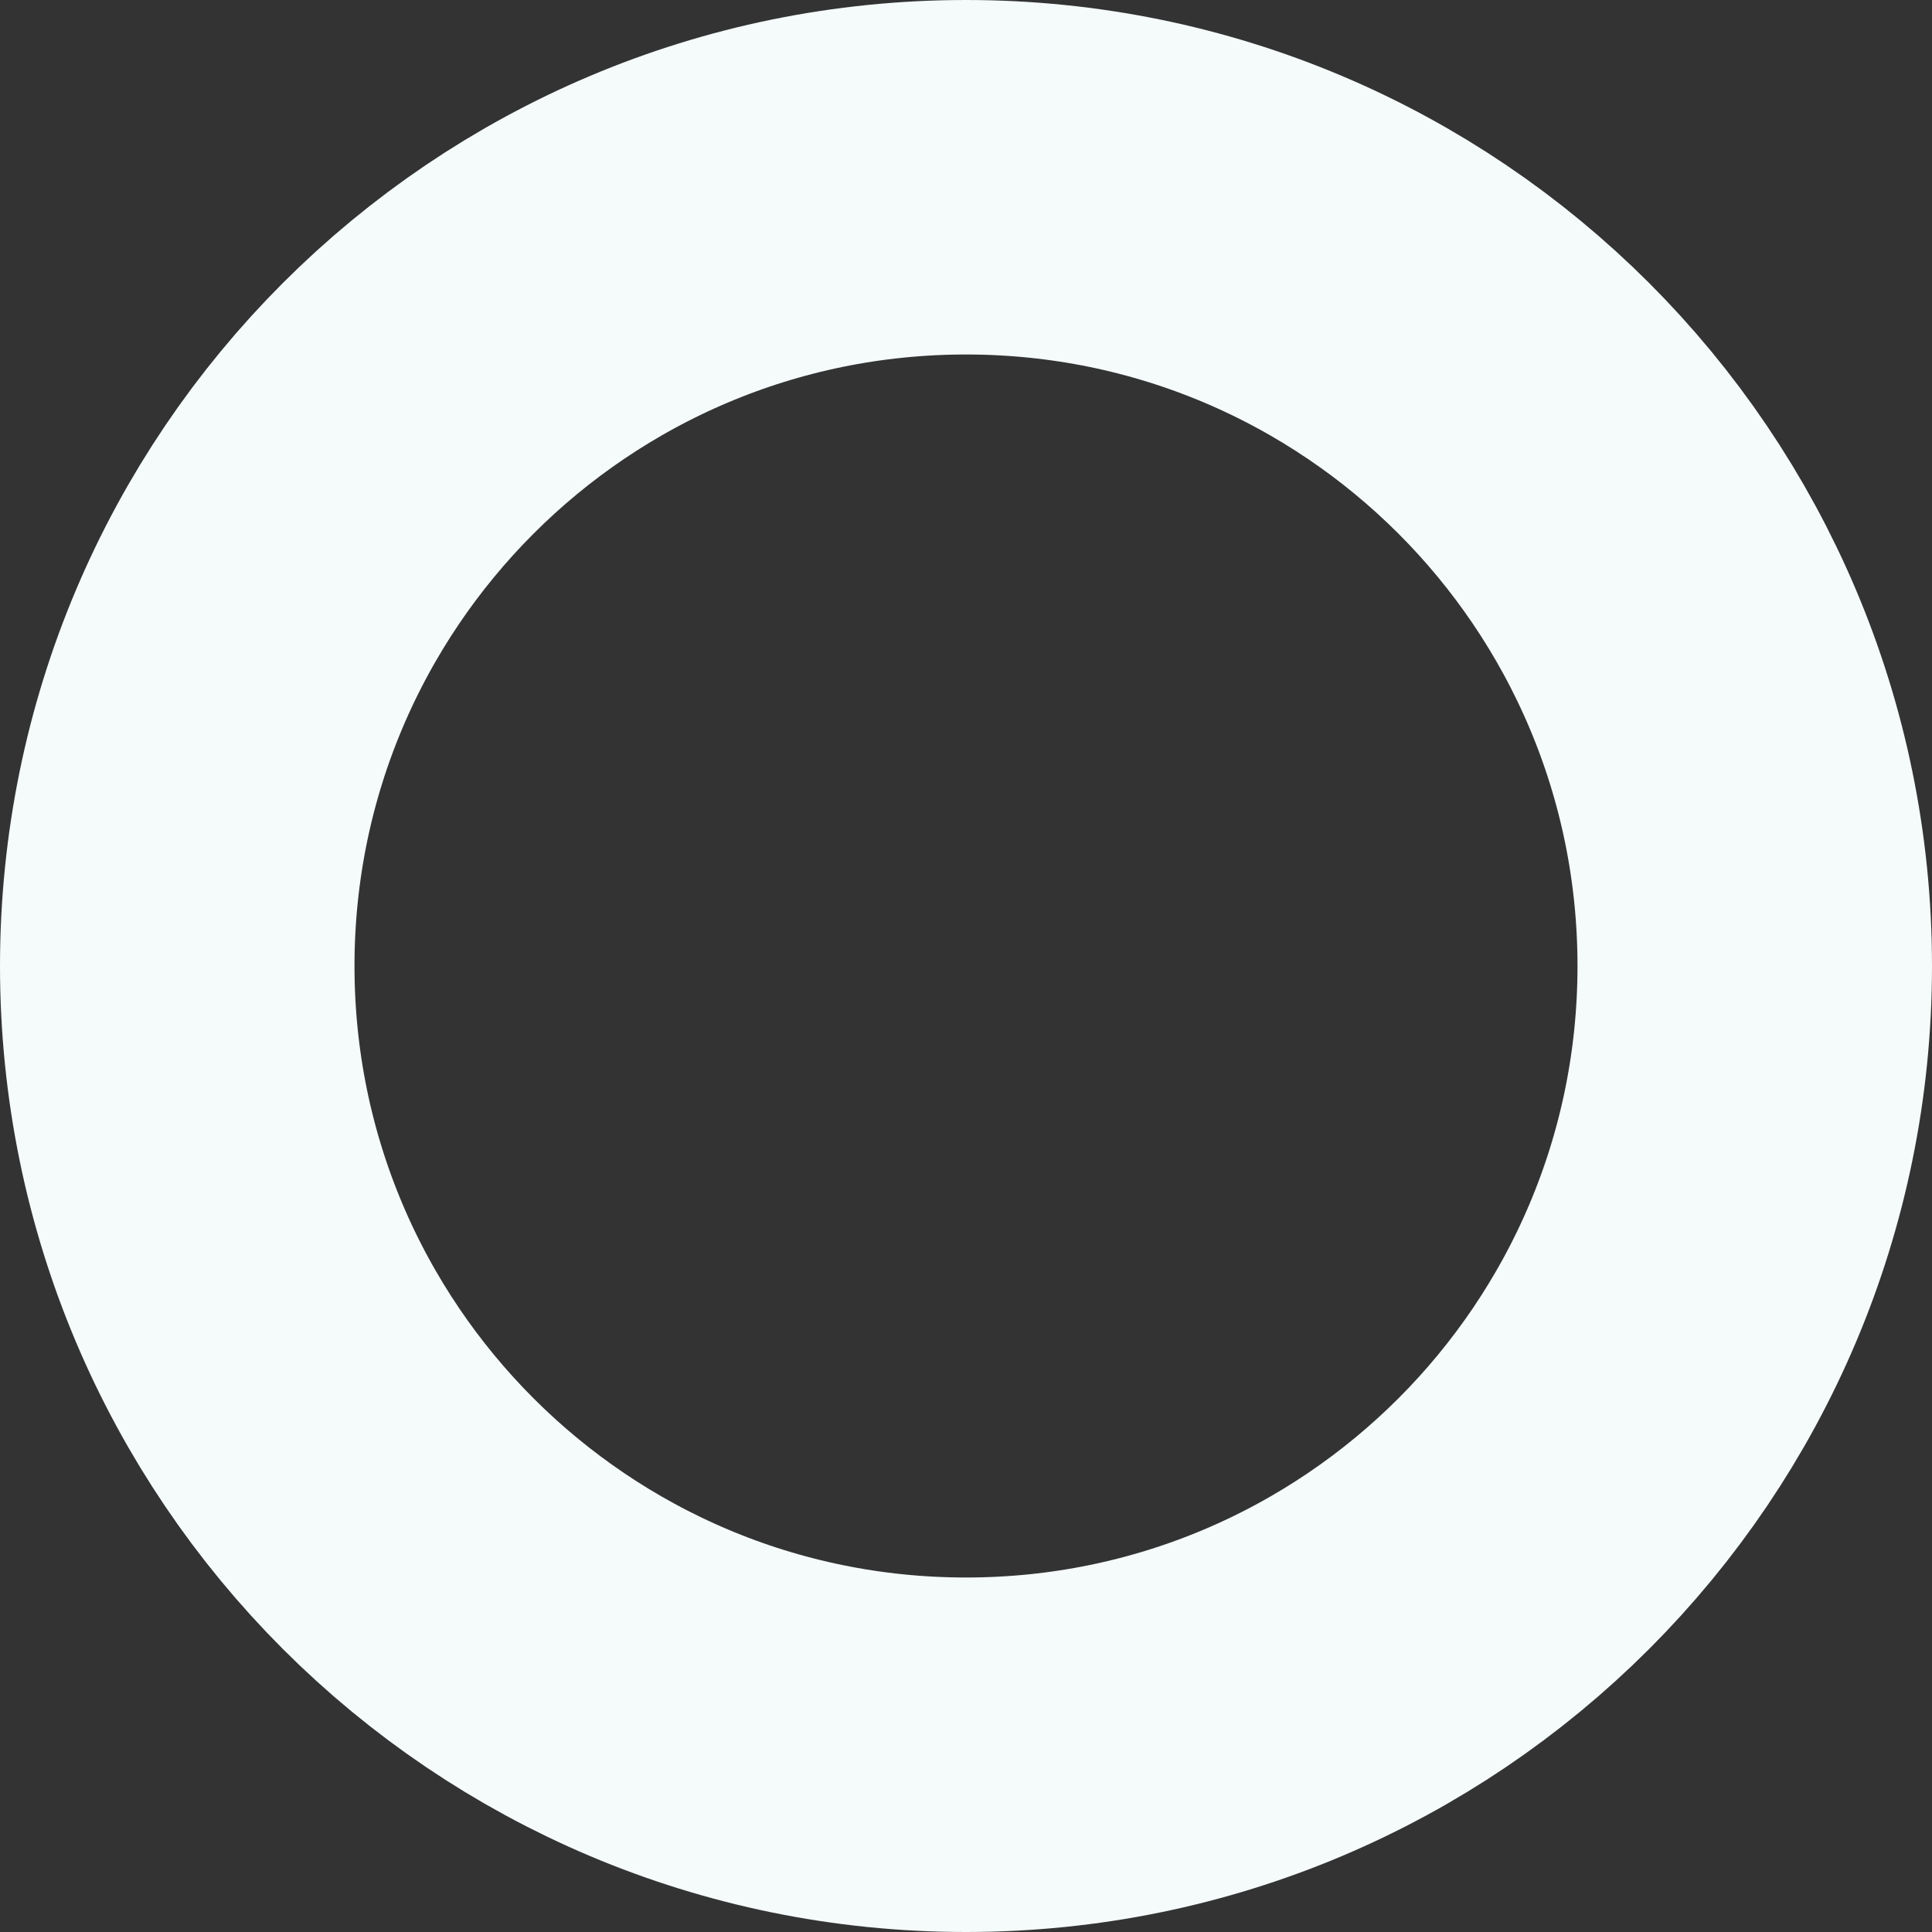 <svg width="218" height="218" viewBox="0 0 218 218" fill="none" xmlns="http://www.w3.org/2000/svg">
<rect x="0" y="0" width="218" height="218" fill="#333333" stroke="none"/>
<path d="M198 109C198 59.847 158.153 20 109 20C59.847 20 20 59.847 20 109C20 158.153 59.847 198 109 198C158.153 198 198 158.153 198 109Z" stroke="#F4FBFA" stroke-width="40"/>
</svg>

